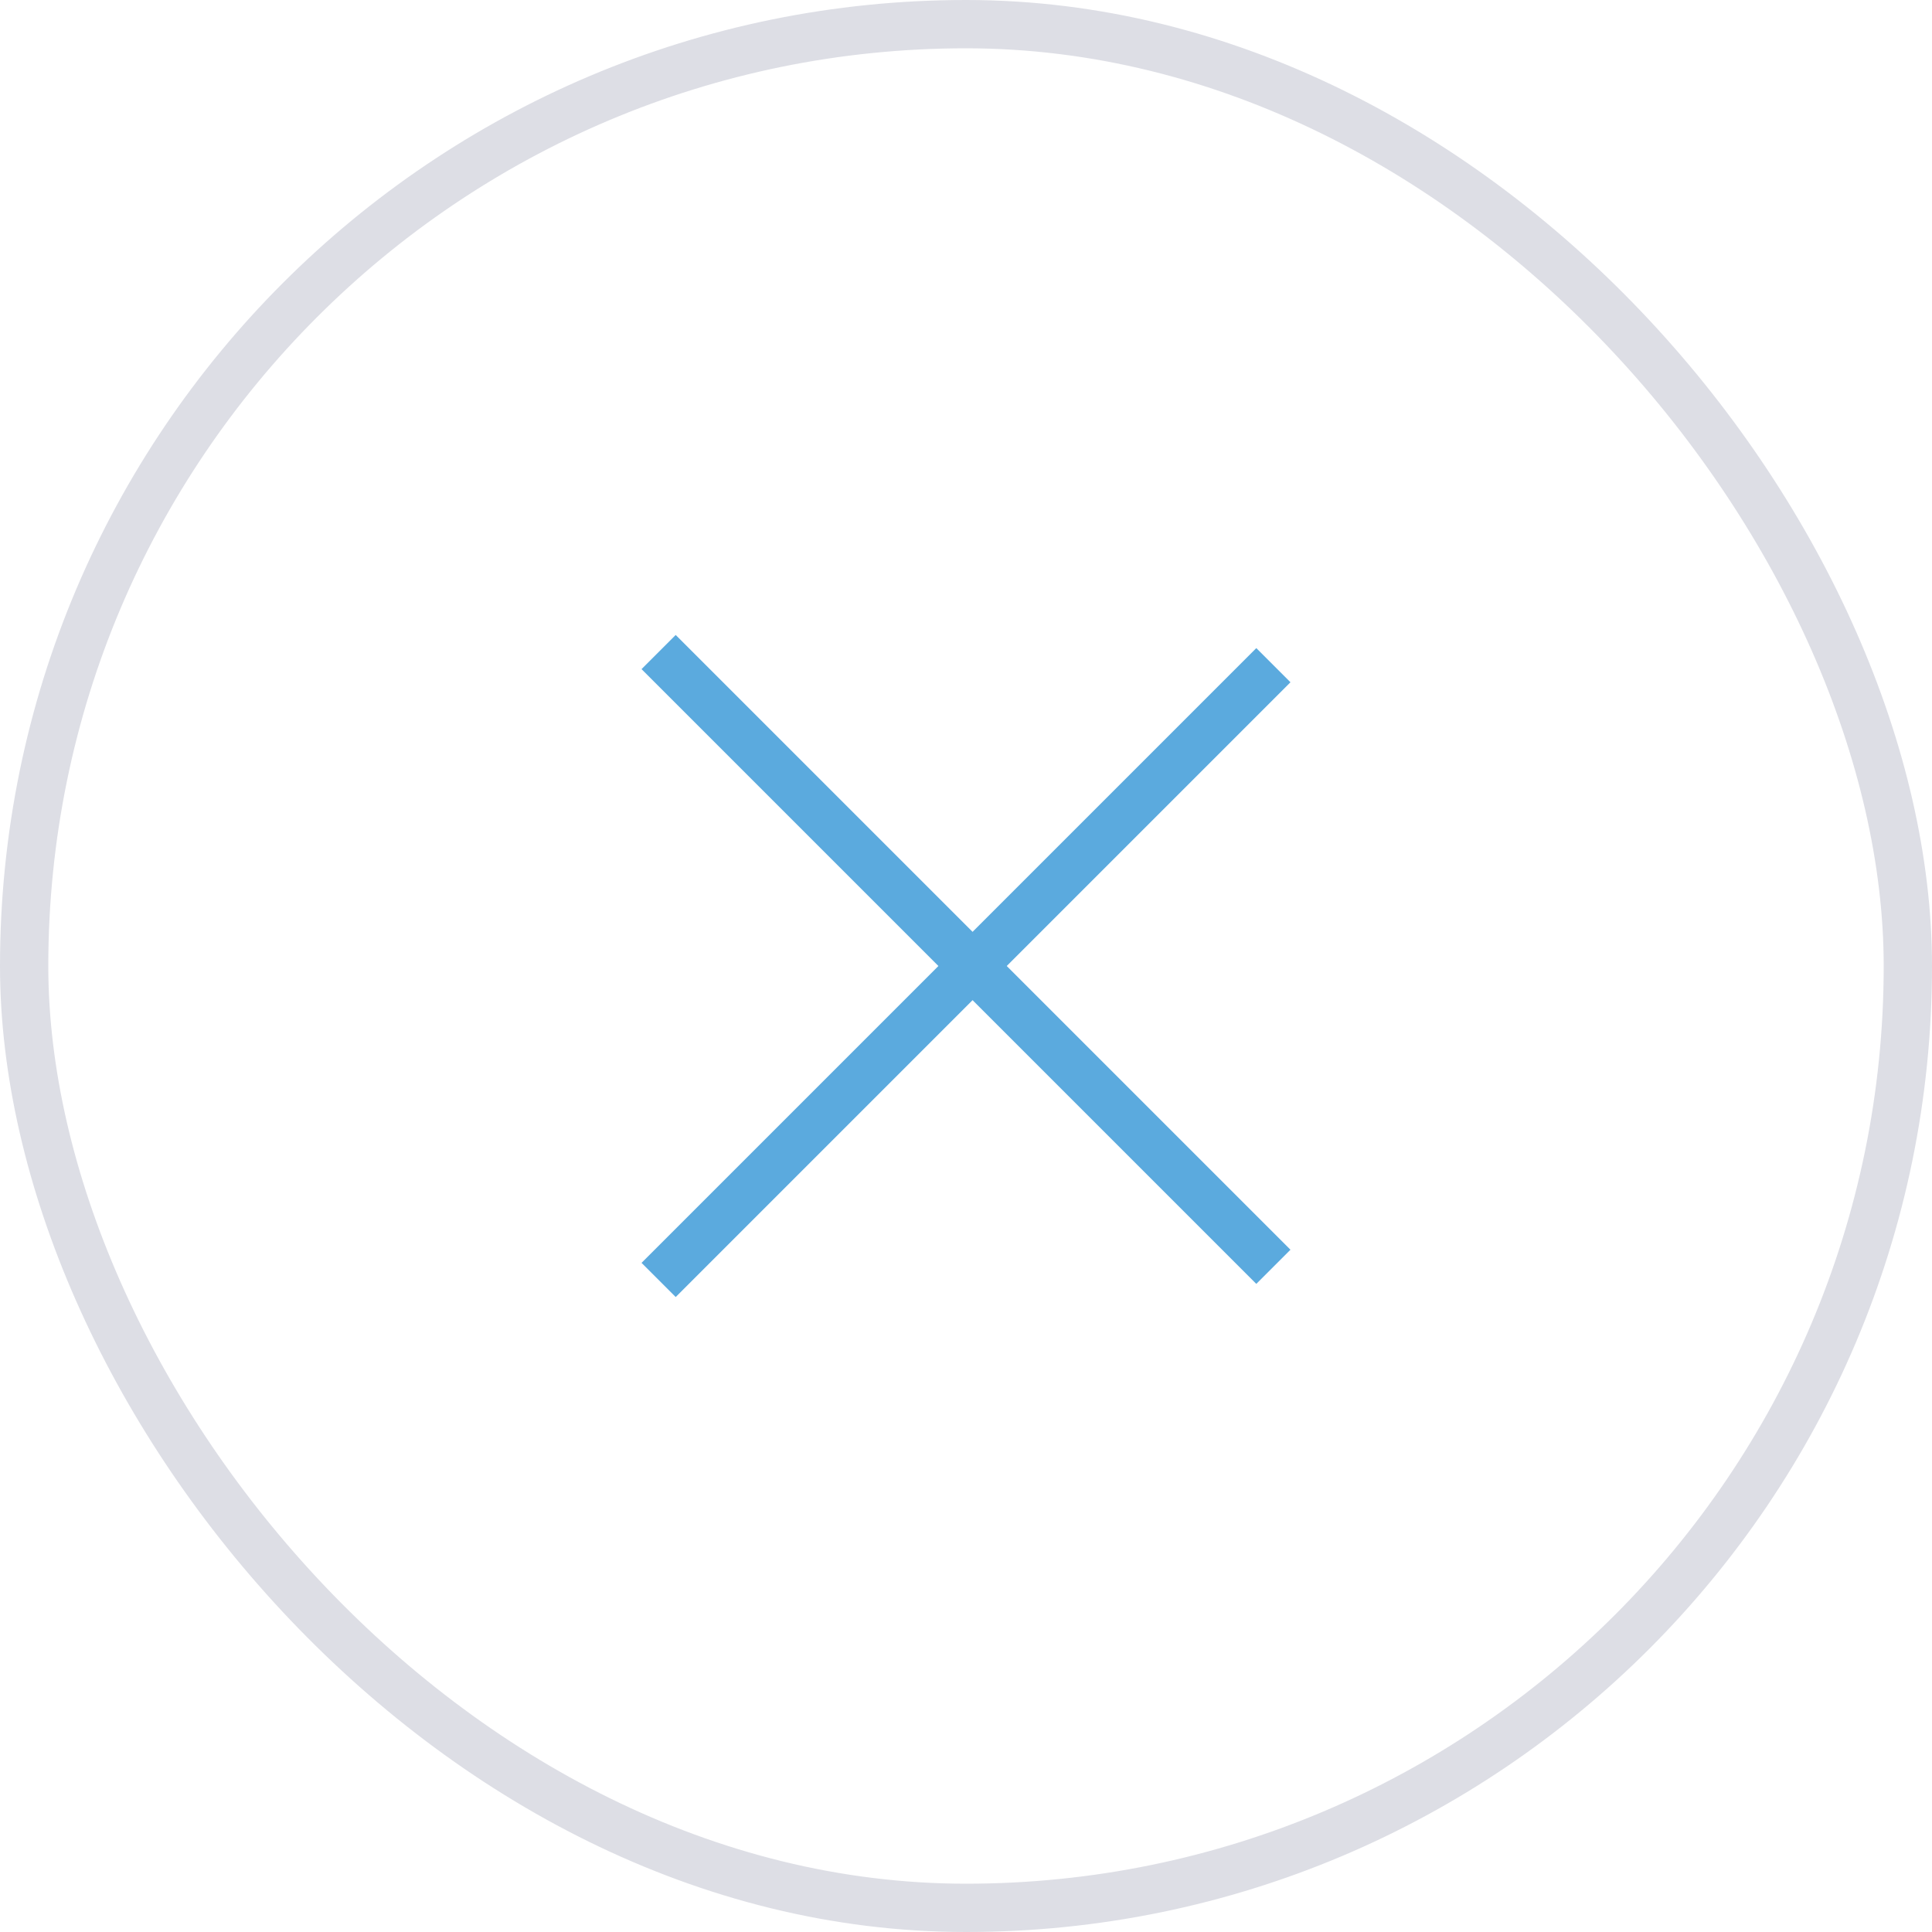 <?xml version="1.0" encoding="UTF-8"?> <svg xmlns="http://www.w3.org/2000/svg" width="40" height="40" viewBox="0 0 40 40" fill="none"><rect x="0.5" y="0.5" width="39" height="39" rx="19.5" stroke="#DDDEE5"></rect><path d="M13.636 13.5L26.364 26.228" stroke="#5BAADE"></path><path d="M13.636 26.5L26.364 13.772" stroke="#5BAADE"></path></svg> 